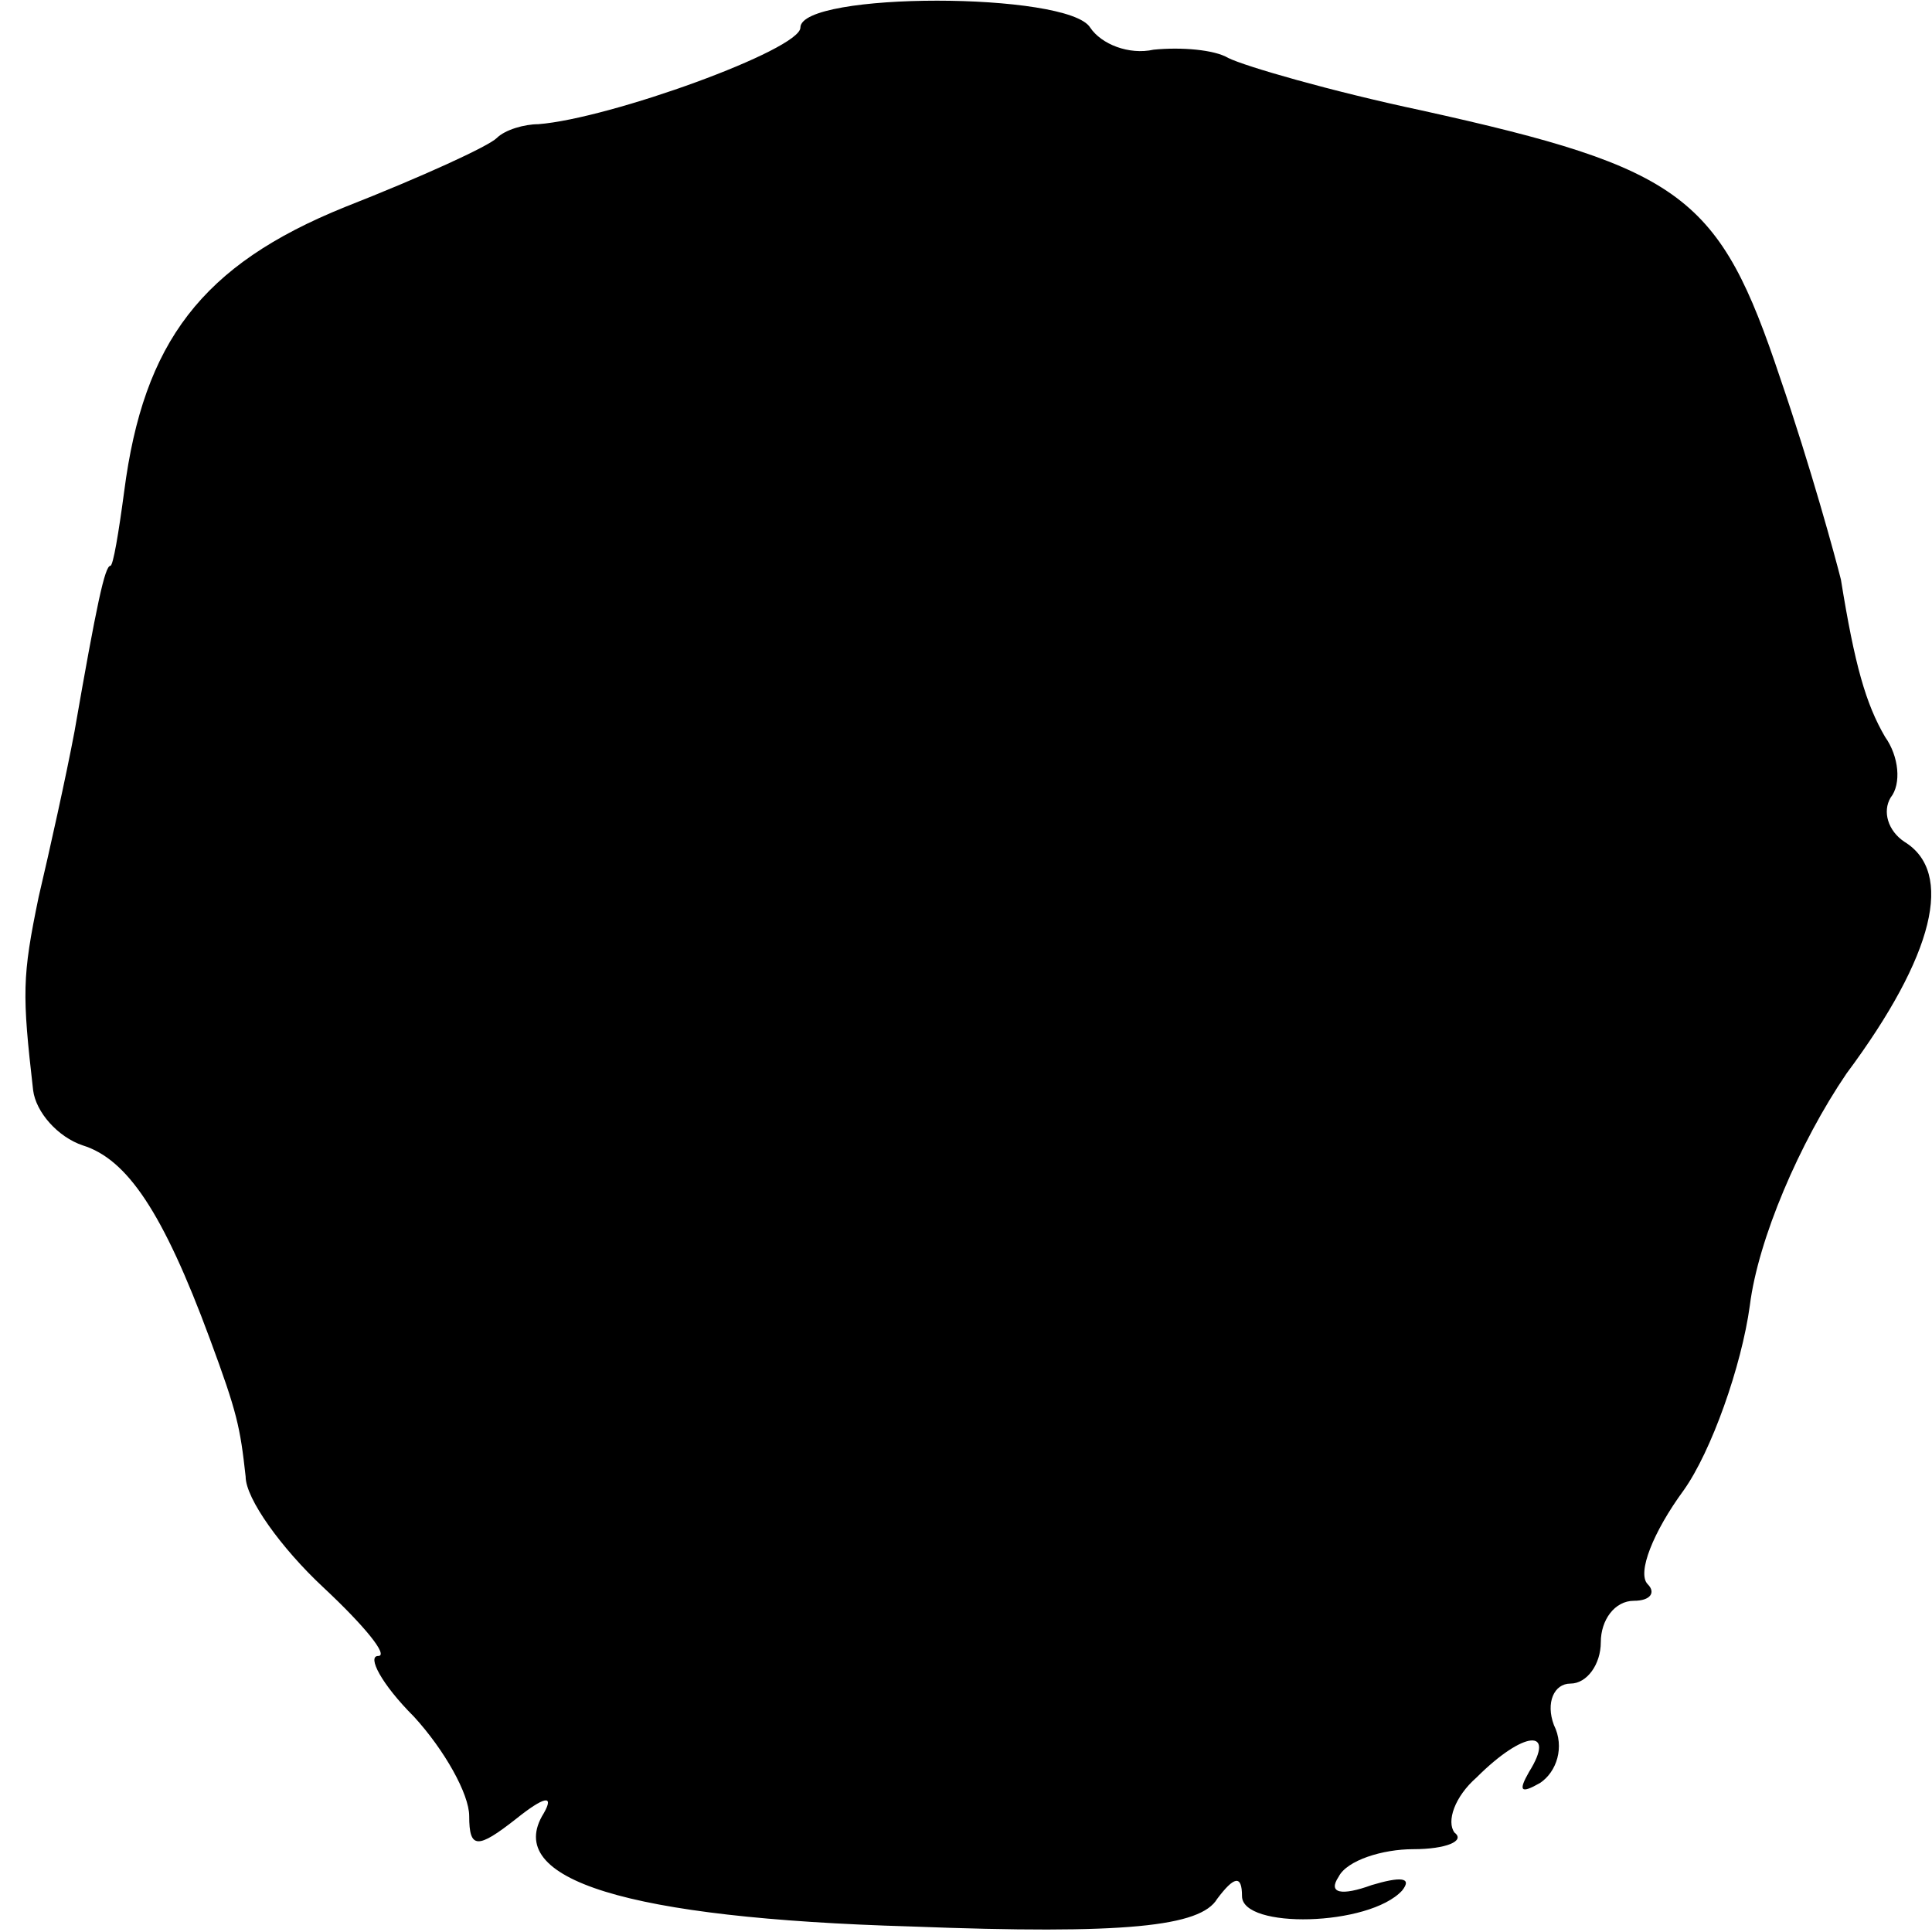 <?xml version="1.0" standalone="no"?>
<!DOCTYPE svg PUBLIC "-//W3C//DTD SVG 20010904//EN"
 "http://www.w3.org/TR/2001/REC-SVG-20010904/DTD/svg10.dtd">
<svg version="1.0" xmlns="http://www.w3.org/2000/svg"
 width="70pt" height="70pt" viewBox="0 0 70 70"
 preserveAspectRatio="xMidYMid meet">
<g transform="translate(0,70) scale(0.1,-0.1)"
fill="#000000" stroke="none">
<path d="M290 690 c0 -8 -69 -33 -95 -35 -5 0 -12 -2 -15 -5 -3 -3 -27 -14
-55 -25 -52 -21 -73 -49 -80 -103 -2 -15 -4 -27 -5 -27 -2 0 -5 -14 -13 -60
-3 -16 -9 -43 -13 -60 -6 -29 -6 -35 -2 -70 1 -8 9 -17 18 -20 16 -5 29 -24
46 -70 10 -27 11 -32 13 -50 0 -8 13 -26 28 -40 15 -14 24 -25 20 -25 -4 0 1
-10 13 -22 11 -12 20 -28 20 -36 0 -12 3 -12 17 -1 10 8 14 9 10 2 -15 -24 30
-38 133 -41 78 -3 105 0 111 10 6 8 9 9 9 1 0 -12 46 -11 58 2 4 5 -1 5 -11 2
-11 -4 -16 -3 -12 3 3 6 16 10 27 10 12 0 19 3 15 6 -3 4 0 13 8 20 17 17 29
18 19 2 -4 -7 -3 -8 4 -4 6 4 9 13 5 21 -3 8 0 15 6 15 6 0 11 7 11 15 0 8 5
15 12 15 6 0 8 3 5 6 -4 4 2 19 13 34 10 14 21 45 24 67 3 24 18 59 35 84 32
43 39 73 21 84 -6 4 -8 11 -5 16 4 5 3 15 -2 22 -7 12 -11 26 -16 57 -2 8 -11
41 -22 73 -22 66 -35 76 -130 97 -33 7 -64 16 -70 19 -5 3 -17 4 -27 3 -9 -2
-19 2 -23 8 -8 13 -105 13 -105 0z"/>
</g>
</svg>
